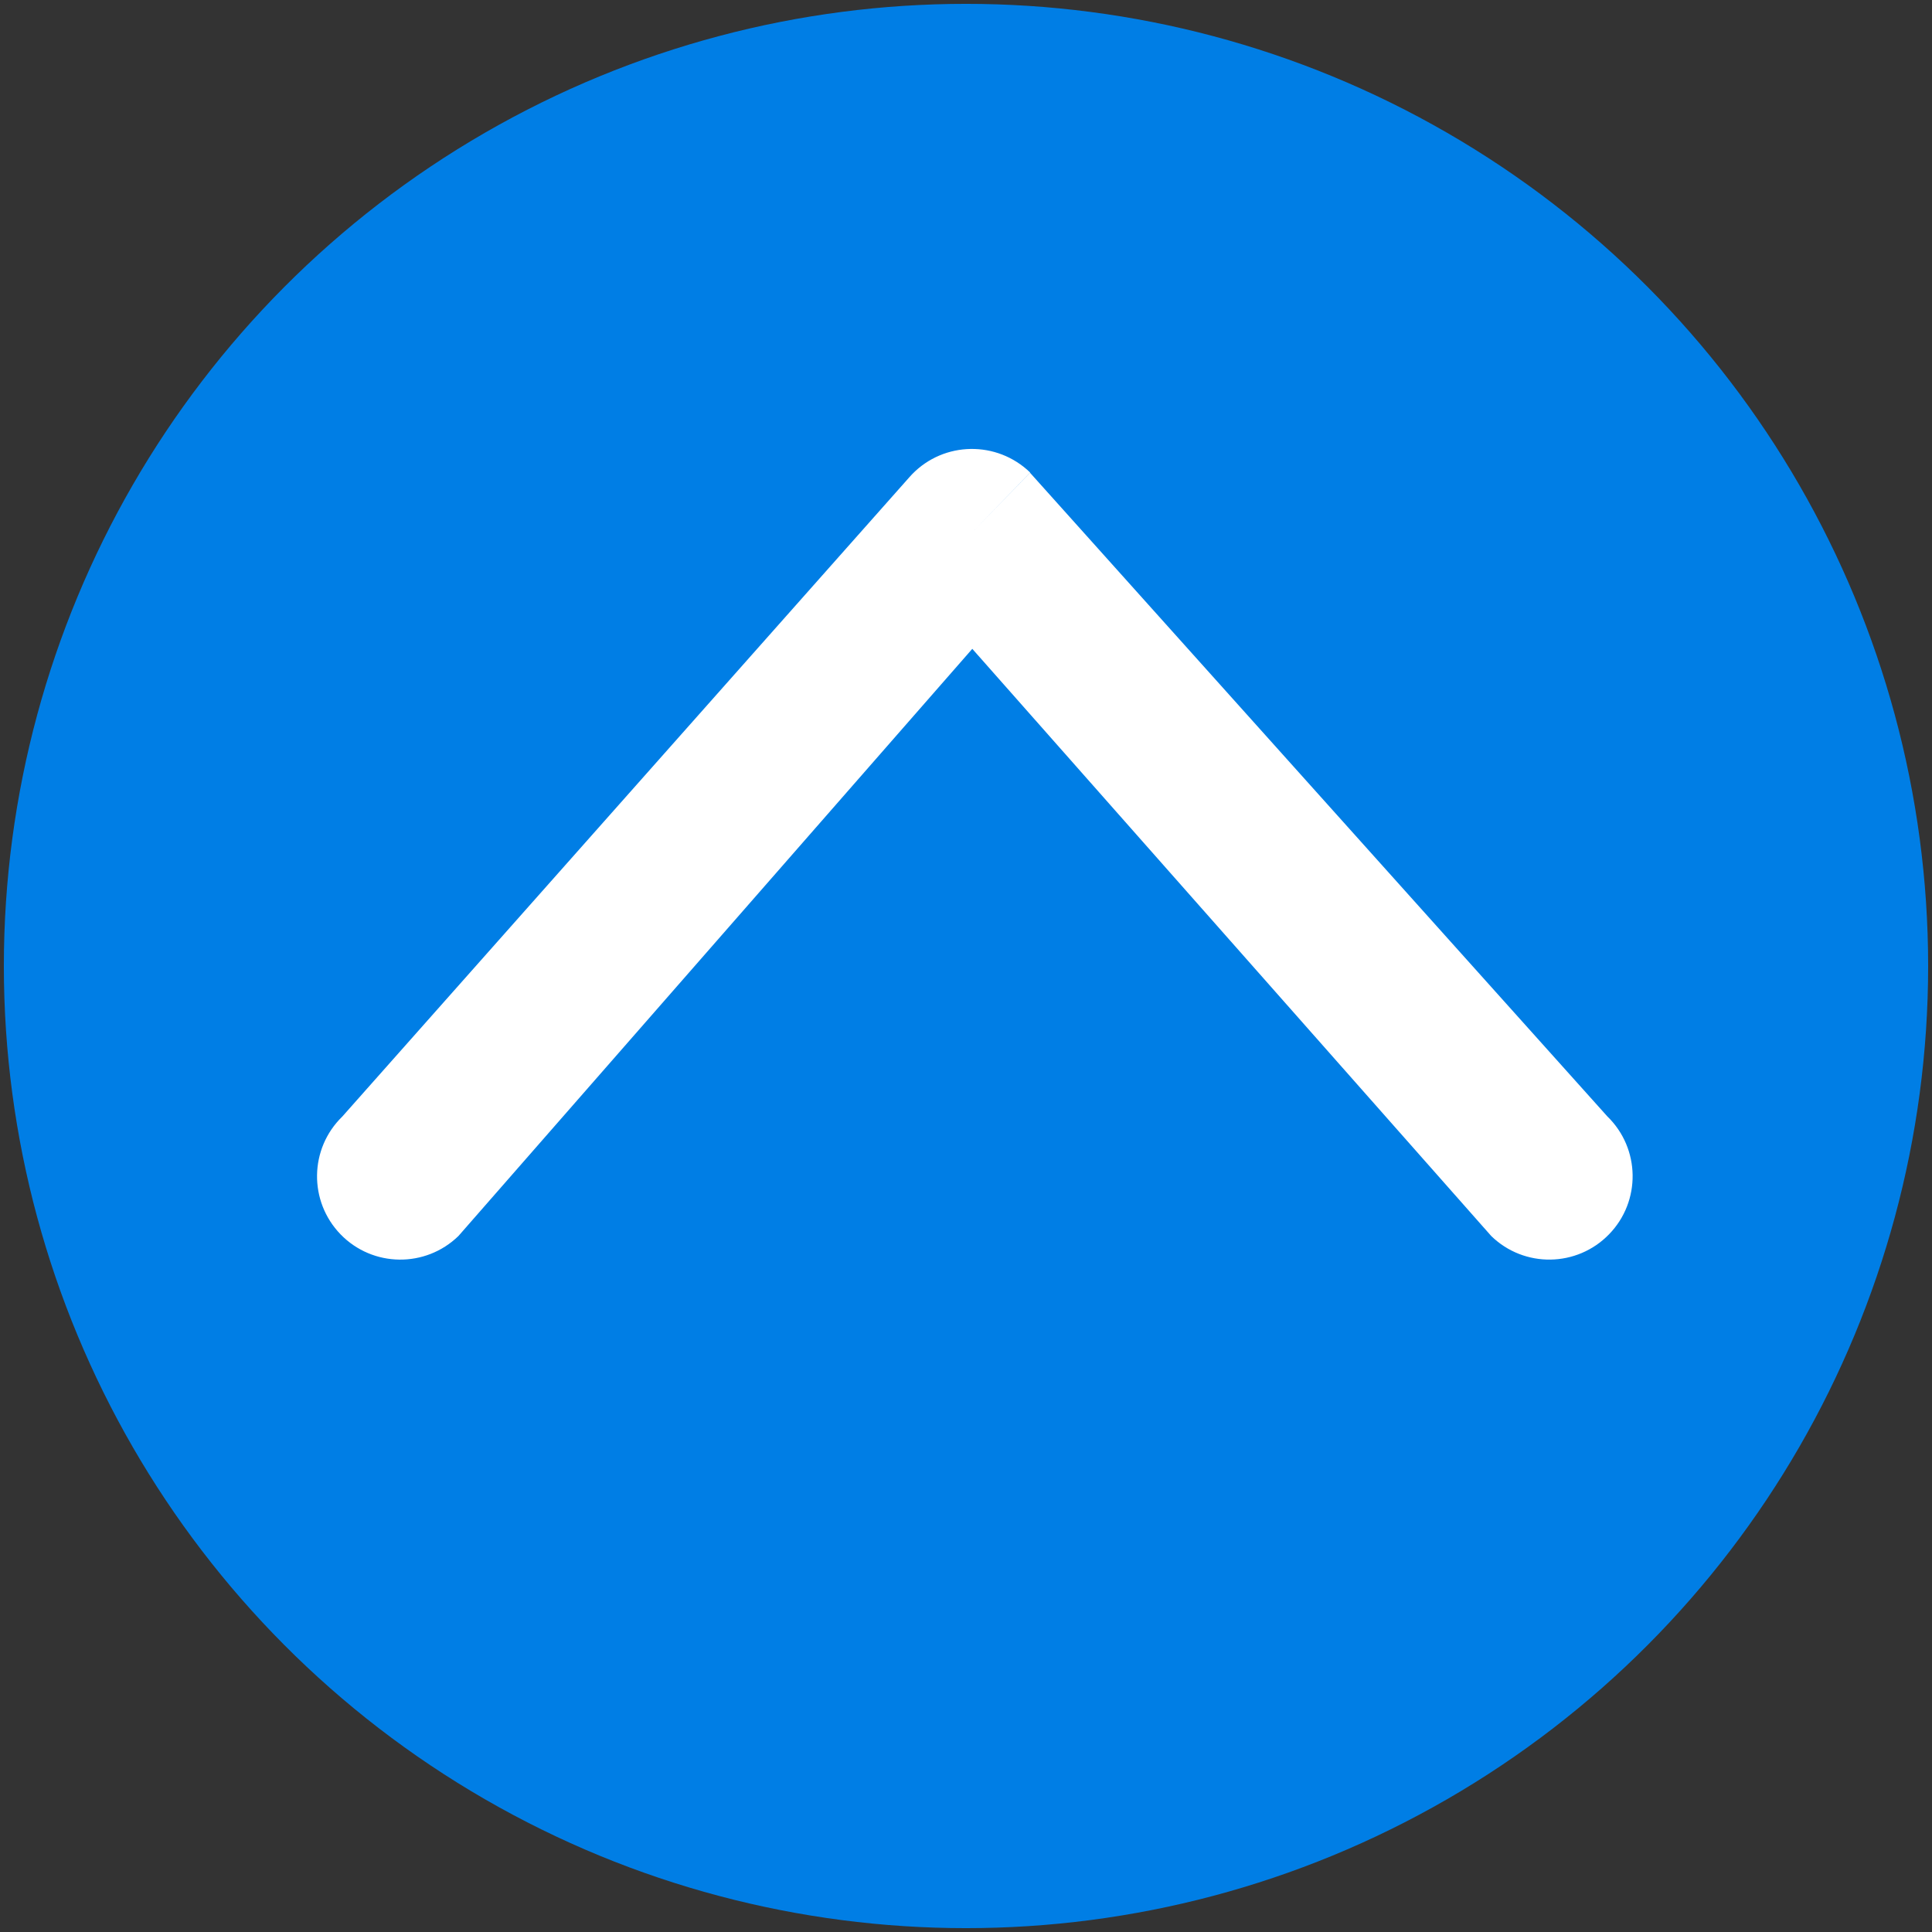 <?xml version="1.0" encoding="UTF-8" standalone="no"?>
<svg
   shape-rendering="geometricPrecision"
   text-rendering="geometricPrecision"
   image-rendering="optimizeQuality"
   fill-rule="evenodd"
   clip-rule="evenodd"
   viewBox="0 0 512 512"
   version="1.1"
   id="svg1"
   sodipodi:docname="page-up.svg"
   inkscape:version="1.3 (0e150ed6c4, 2023-07-21)"
   xmlns:inkscape="http://www.inkscape.org/namespaces/inkscape"
   xmlns:sodipodi="http://sodipodi.sourceforge.net/DTD/sodipodi-0.dtd"
   xmlns="http://www.w3.org/2000/svg"
   xmlns:svg="http://www.w3.org/2000/svg">
  <rect x="0" y="0" width="512" height="512" fill="#333333" stroke="none"/>
  <defs
     id="defs1" />
  <sodipodi:namedview
     id="namedview1"
     pagecolor="#ffffff"
     bordercolor="#000000"
     borderopacity="0.25"
     inkscape:showpageshadow="2"
     inkscape:pageopacity="0.0"
     inkscape:pagecheckerboard="0"
     inkscape:deskcolor="#d1d1d1"
     inkscape:zoom="1.1338568"
     inkscape:cx="235.0385"
     inkscape:cy="317.94138"
     inkscape:window-width="1920"
     inkscape:window-height="1017"
     inkscape:window-x="-8"
     inkscape:window-y="-8"
     inkscape:window-maximized="1"
     inkscape:current-layer="svg1" />
  <circle
     style="fill:#007ee5;fill-opacity:1;fill-rule:nonzero;stroke:none;stroke-width:2.042;stroke-opacity:1;-inkscape-stroke:none"
     id="path2"
     cx="256"
     cy="256"
     r="254.979" />
  <g
     id="g2"
     style="fill:#ffffff;fill-opacity:1"
     transform="matrix(0,-3.211,3.209,0,61.181,333.813)">
    <path
       d="m 1.95,104.085 c -2.65,2.72 -2.59,7.08 0.14,9.73 2.72,2.65 7.08,2.59 9.73,-0.14 L 64.94,66 l -4.93,-4.79 4.95,4.8 C 67.61,63.27 67.55,58.9 64.81,56.25 64.73,56.17 64.65,56.1 64.57,56.03 L 11.81,9.205 c -2.65,-2.73 -7,-2.79 -9.73,-0.14 C -0.64,11.715 -0.7,16.065 1.95,18.795 L 50.41,61.23 Z"
       id="path1-0"
       style="fill:#ffffff;fill-opacity:1"
       sodipodi:nodetypes="ccccccccccccc" />
  </g>
</svg>
